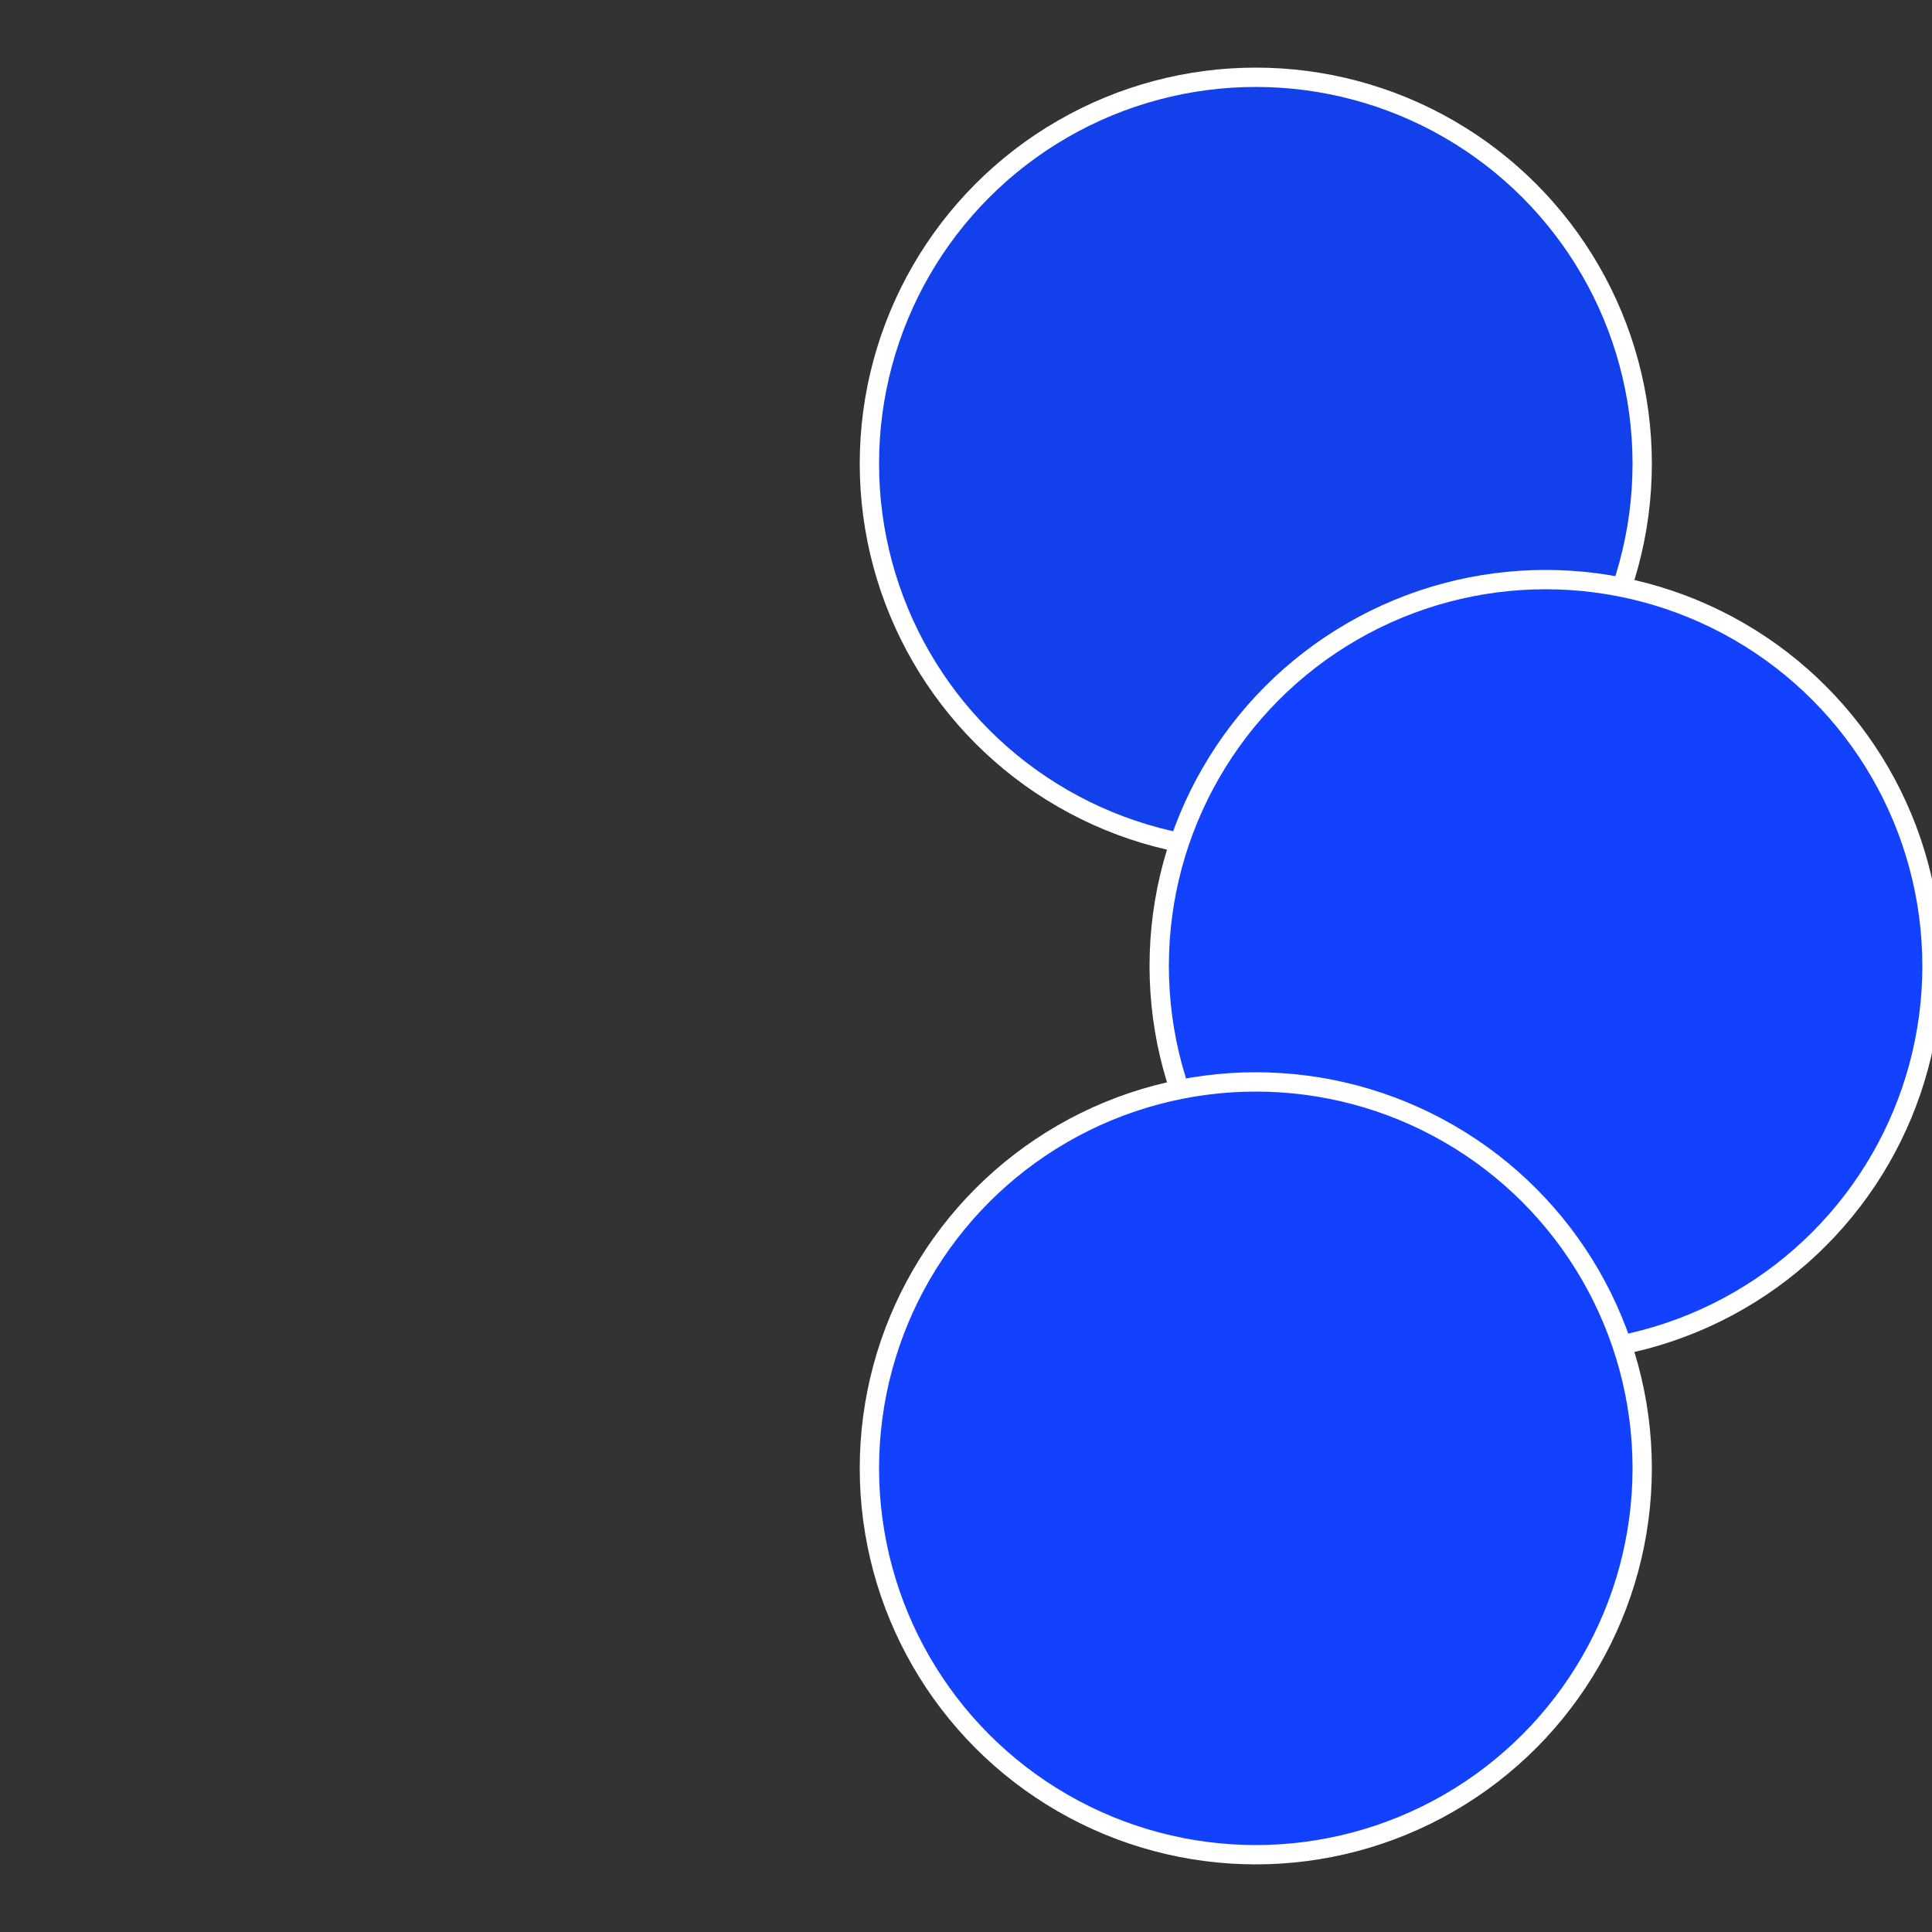 <?xml version="1.0" standalone="no"?>
<svg width="500" height="500" viewBox="-1 -1 2 2" xmlns="http://www.w3.org/2000/svg">
 
                <rect x="-1" y="-1" width="2" height="2" fill="#333333" stroke="none"/>
 
                <circle cx="0.3" cy="-0.52" r="0.4" fill="#1241ebfffffffffffffef2f" stroke="#fff" stroke-width="1%" />
             
                <circle cx="0.6" cy="0" r="0.4" fill="#1241fffffffffffffd36ffffffffffffef2f" stroke="#fff" stroke-width="1%" />
             
                <circle cx="0.3" cy="0.52" r="0.4" fill="#1241ffffffffffffef2ffffffffffffff2b0" stroke="#fff" stroke-width="1%" />
            </svg>
